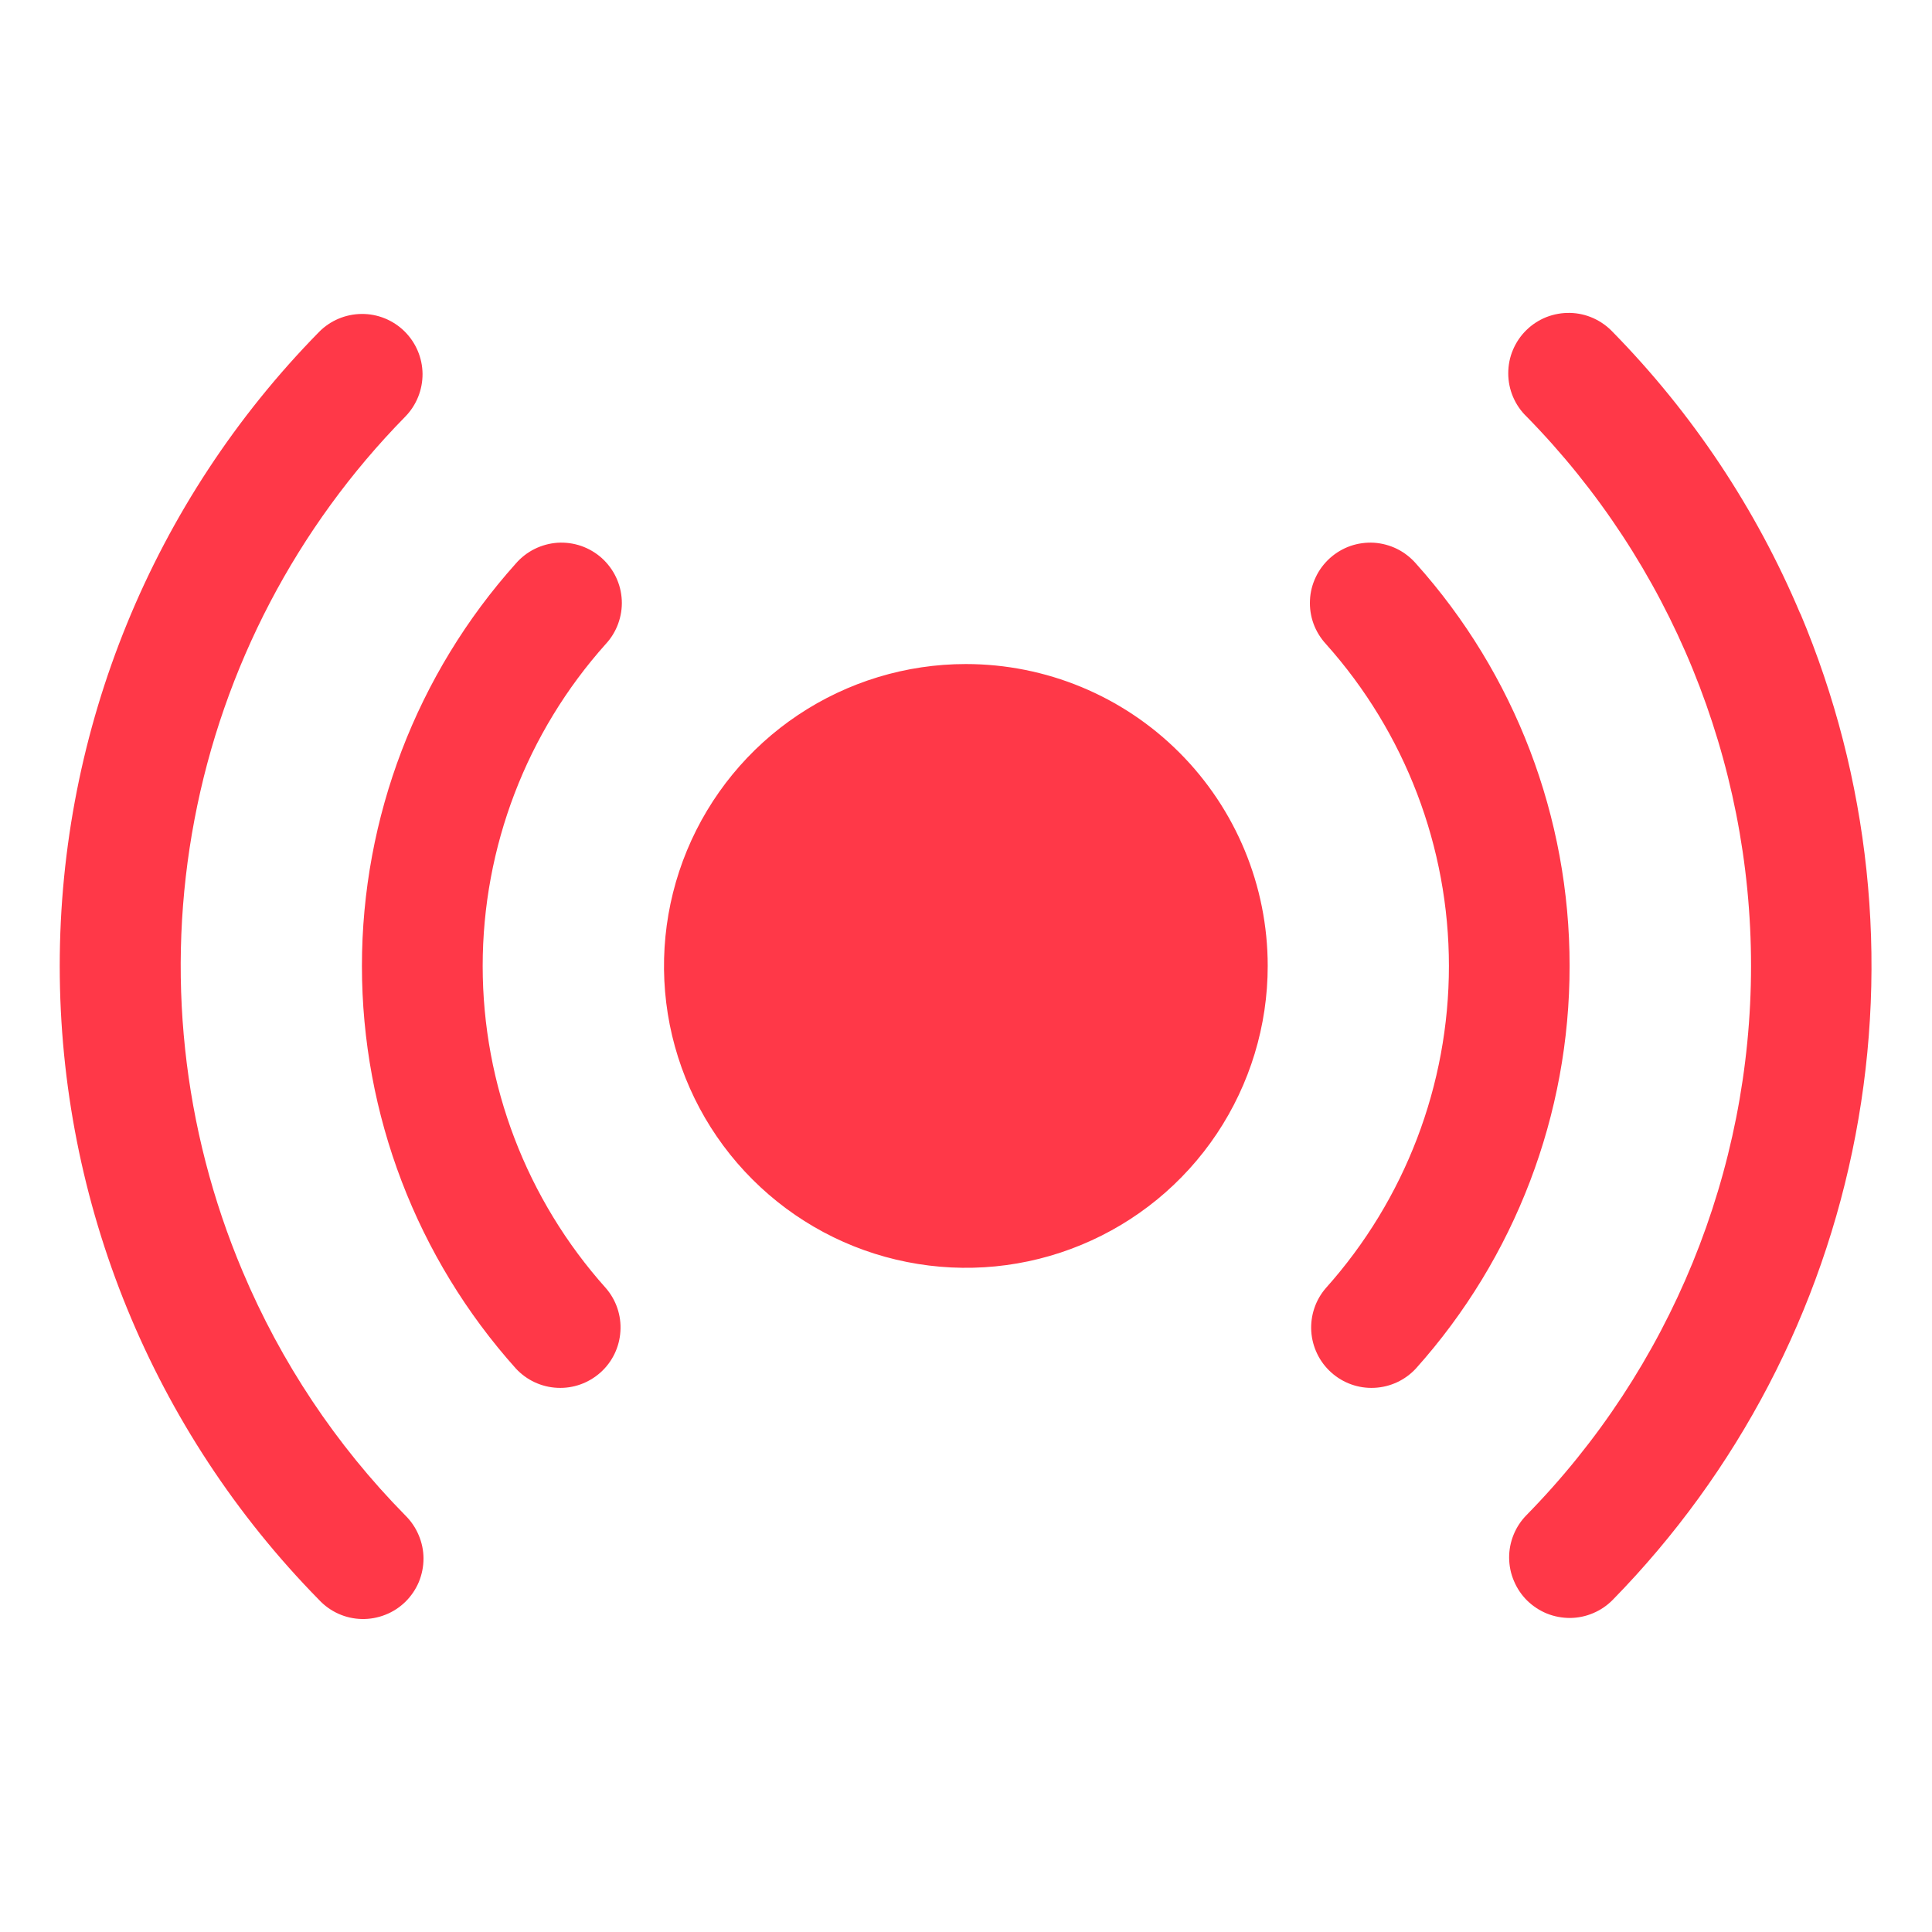 <svg width="24" height="24" viewBox="0 0 24 24" fill="none" xmlns="http://www.w3.org/2000/svg">
<path d="M15.748 11.999C15.748 12.741 15.528 13.466 15.116 14.083C14.704 14.7 14.119 15.18 13.433 15.464C12.748 15.748 11.994 15.822 11.267 15.677C10.539 15.533 9.871 15.175 9.347 14.651C8.822 14.127 8.465 13.458 8.32 12.731C8.176 12.004 8.25 11.25 8.534 10.564C8.818 9.879 9.298 9.293 9.915 8.881C10.532 8.469 11.257 8.249 11.998 8.249C12.993 8.249 13.947 8.644 14.65 9.348C15.353 10.051 15.748 11.005 15.748 11.999ZM19.498 11.999C19.5 10.154 18.82 8.373 17.589 7C17.523 6.925 17.444 6.863 17.355 6.819C17.266 6.775 17.169 6.749 17.069 6.742C16.97 6.736 16.87 6.75 16.776 6.782C16.682 6.815 16.596 6.866 16.522 6.932C16.448 6.999 16.387 7.079 16.345 7.169C16.302 7.259 16.277 7.356 16.273 7.455C16.268 7.555 16.283 7.654 16.317 7.748C16.351 7.841 16.404 7.927 16.471 8C17.455 9.1 17.999 10.524 17.999 12C17.999 13.476 17.455 14.9 16.471 16C16.342 16.148 16.277 16.342 16.289 16.538C16.302 16.735 16.391 16.919 16.538 17.05C16.684 17.181 16.877 17.25 17.073 17.24C17.27 17.231 17.455 17.145 17.589 17C18.82 15.626 19.5 13.845 19.498 11.999ZM7.525 8C7.593 7.927 7.645 7.841 7.679 7.748C7.713 7.654 7.729 7.555 7.724 7.455C7.719 7.356 7.695 7.259 7.652 7.169C7.609 7.079 7.549 6.999 7.475 6.932C7.401 6.866 7.314 6.815 7.22 6.782C7.126 6.75 7.027 6.736 6.927 6.742C6.828 6.749 6.731 6.775 6.642 6.819C6.553 6.863 6.473 6.925 6.408 7C5.177 8.374 4.496 10.155 4.496 12C4.496 13.845 5.177 15.626 6.408 17C6.542 17.145 6.727 17.231 6.923 17.24C7.12 17.25 7.312 17.181 7.459 17.05C7.606 16.919 7.695 16.735 7.707 16.538C7.72 16.342 7.654 16.148 7.525 16C6.541 14.9 5.996 13.476 5.996 12C5.996 10.524 6.541 9.1 7.525 8ZM22.364 7.625C21.815 6.321 21.024 5.134 20.034 4.124C19.965 4.051 19.883 3.993 19.792 3.952C19.701 3.911 19.602 3.889 19.502 3.887C19.402 3.885 19.303 3.903 19.21 3.939C19.117 3.976 19.032 4.031 18.961 4.101C18.889 4.171 18.833 4.255 18.794 4.347C18.755 4.439 18.736 4.538 18.736 4.638C18.736 4.738 18.756 4.837 18.795 4.929C18.834 5.021 18.891 5.105 18.963 5.174C20.75 6.996 21.752 9.446 21.752 11.998C21.752 14.549 20.75 16.999 18.963 18.821C18.894 18.891 18.839 18.974 18.802 19.066C18.765 19.157 18.746 19.255 18.747 19.354C18.748 19.452 18.768 19.55 18.807 19.64C18.845 19.731 18.901 19.814 18.971 19.883C19.042 19.952 19.125 20.007 19.216 20.044C19.308 20.081 19.406 20.099 19.504 20.099C19.603 20.098 19.7 20.078 19.791 20.039C19.882 20.001 19.964 19.945 20.034 19.874C21.586 18.289 22.636 16.28 23.05 14.1C23.465 11.919 23.226 9.665 22.364 7.62V7.625ZM3.014 15.794C2.265 14.023 2.057 12.069 2.416 10.18C2.775 8.29 3.686 6.549 5.034 5.176C5.173 5.034 5.25 4.843 5.249 4.644C5.247 4.445 5.166 4.255 5.024 4.115C4.882 3.976 4.691 3.898 4.492 3.9C4.293 3.902 4.102 3.982 3.963 4.124C1.899 6.226 0.742 9.054 0.742 11.999C0.742 14.945 1.899 17.773 3.963 19.874C4.031 19.947 4.113 20.006 4.205 20.047C4.296 20.088 4.395 20.11 4.495 20.112C4.595 20.114 4.694 20.096 4.787 20.059C4.88 20.023 4.964 19.968 5.036 19.898C5.107 19.828 5.164 19.744 5.203 19.652C5.241 19.559 5.261 19.46 5.261 19.36C5.261 19.261 5.24 19.162 5.201 19.07C5.162 18.977 5.105 18.894 5.034 18.824C4.175 17.951 3.49 16.923 3.014 15.794Z" fill="#FF3848"/>
</svg>
